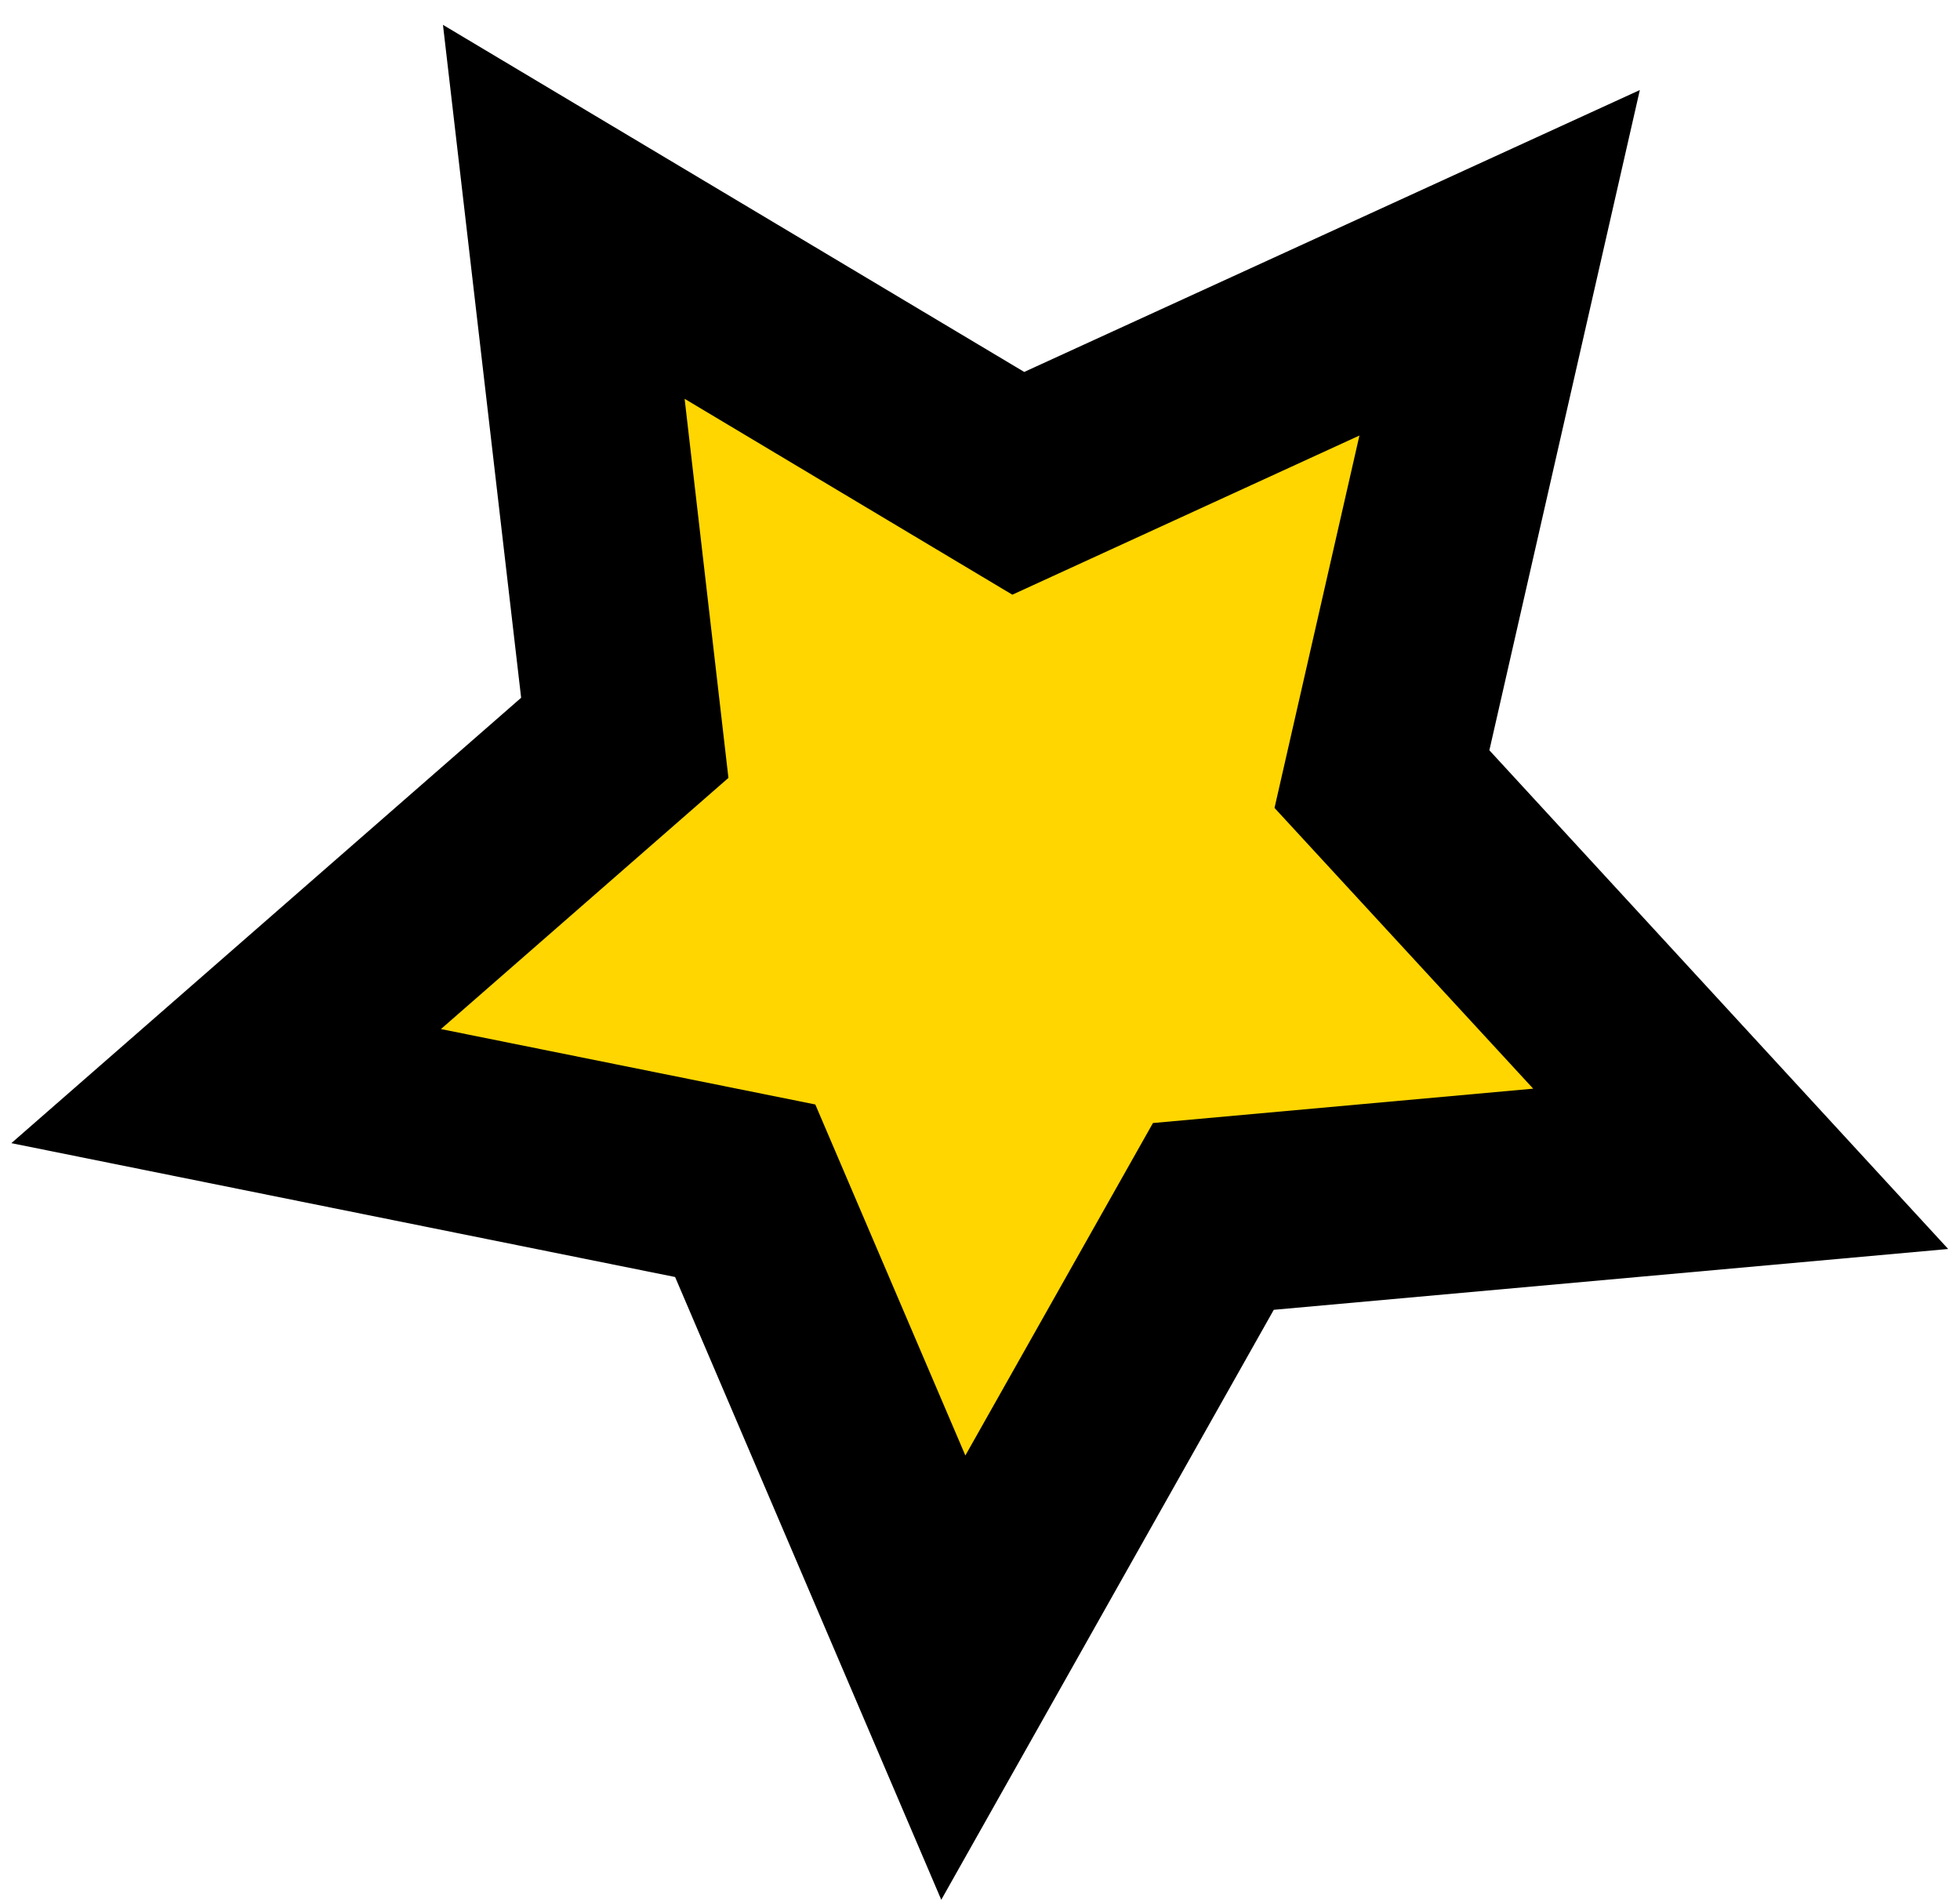 <svg width="34" height="33" viewBox="0 0 34 33" fill="none" xmlns="http://www.w3.org/2000/svg">
<path d="M9.787 3.678L17.671 8.384L26.021 4.562L23.979 13.514L30.199 20.275L21.048 21.097L16.541 29.105L12.931 20.659L3.923 18.844L10.841 12.802L9.787 3.678Z" fill="#FFD600"/>
<path d="M33.795 21.666L22.096 22.721L16.328 32.955L11.711 22.152L0.197 19.83L9.04 12.104L7.684 0.431L17.767 6.452L28.446 1.562L25.836 13.015L33.795 21.666ZM20 19.481L26.596 18.885L22.109 14.015L23.582 7.555L17.561 10.316L11.876 6.918L12.636 13.494L7.649 17.851L14.143 19.159L16.746 25.248L20 19.481Z" fill="black"/>
</svg>
